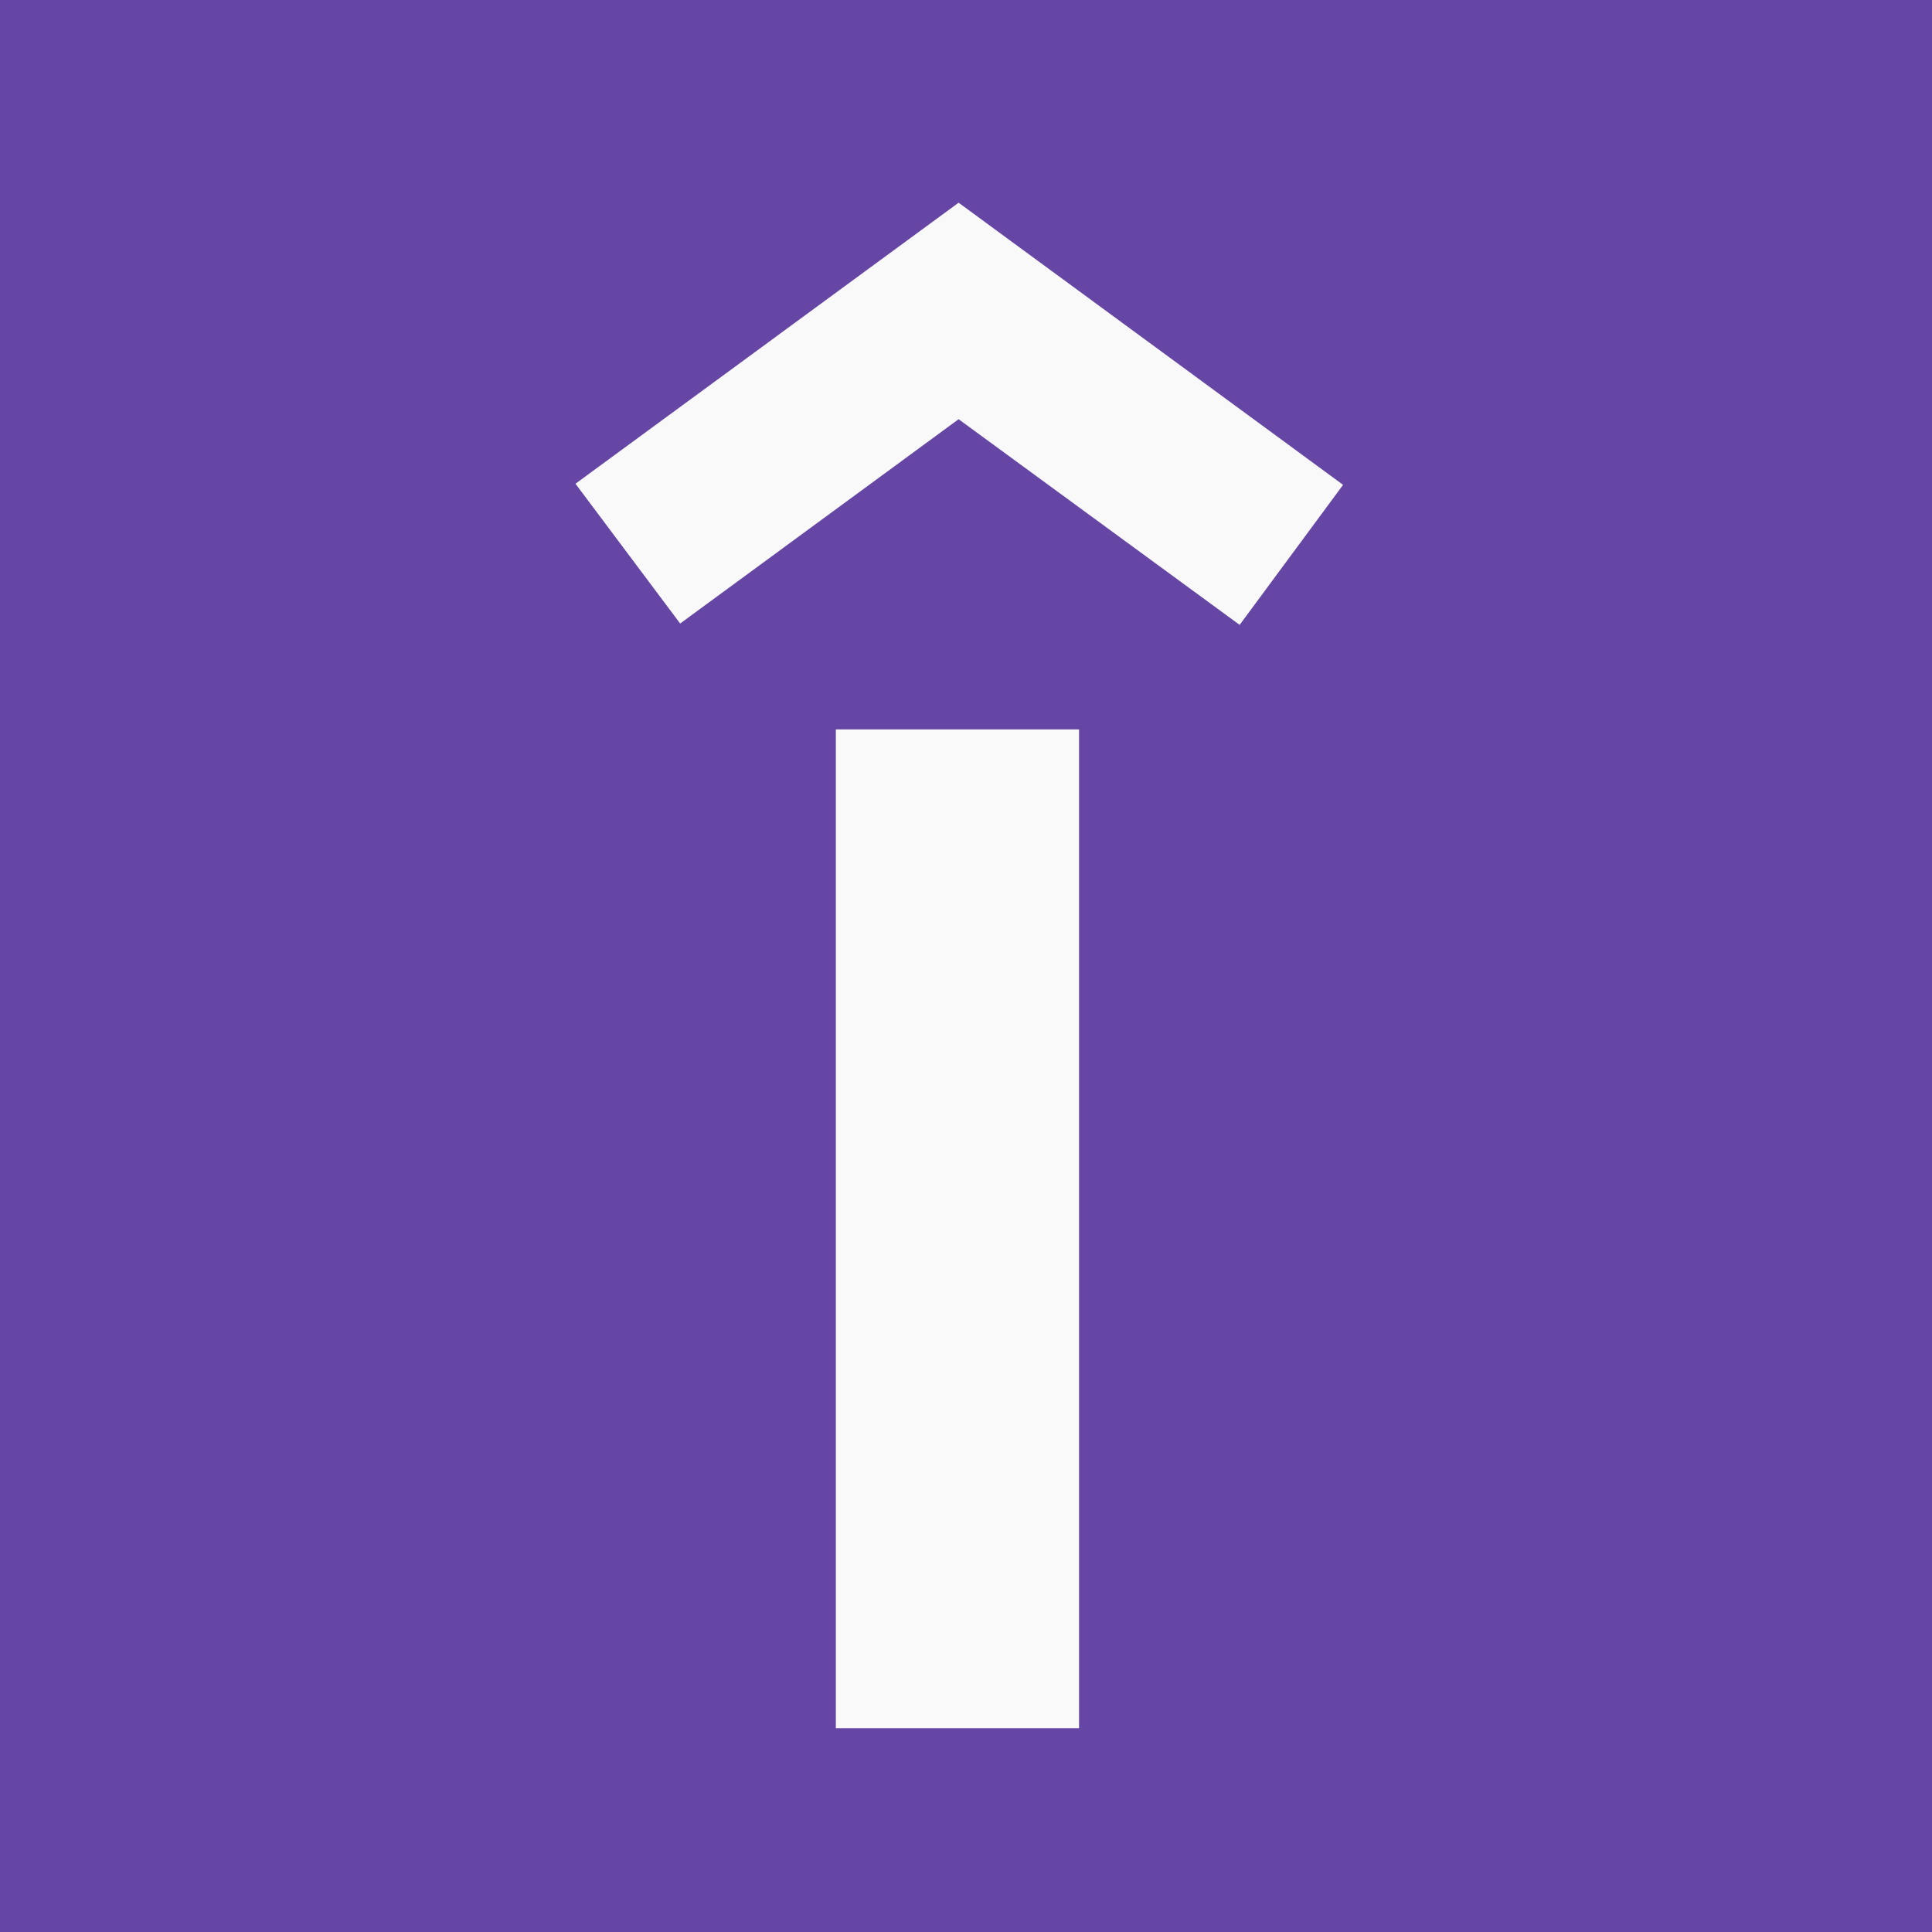 <svg xmlns="http://www.w3.org/2000/svg" viewBox="0 0 15.688 15.688"><rect width="100%" height="100%" style="fill:#6646a4"/><path d="M6.787 5.923v8.11h1.975v-8.11ZM7.784 1.646 4.673 3.928l.85 1.135 2.261-1.659 2.282 1.67.84-1.137Z" style="fill:#f9f9f9"/></svg>